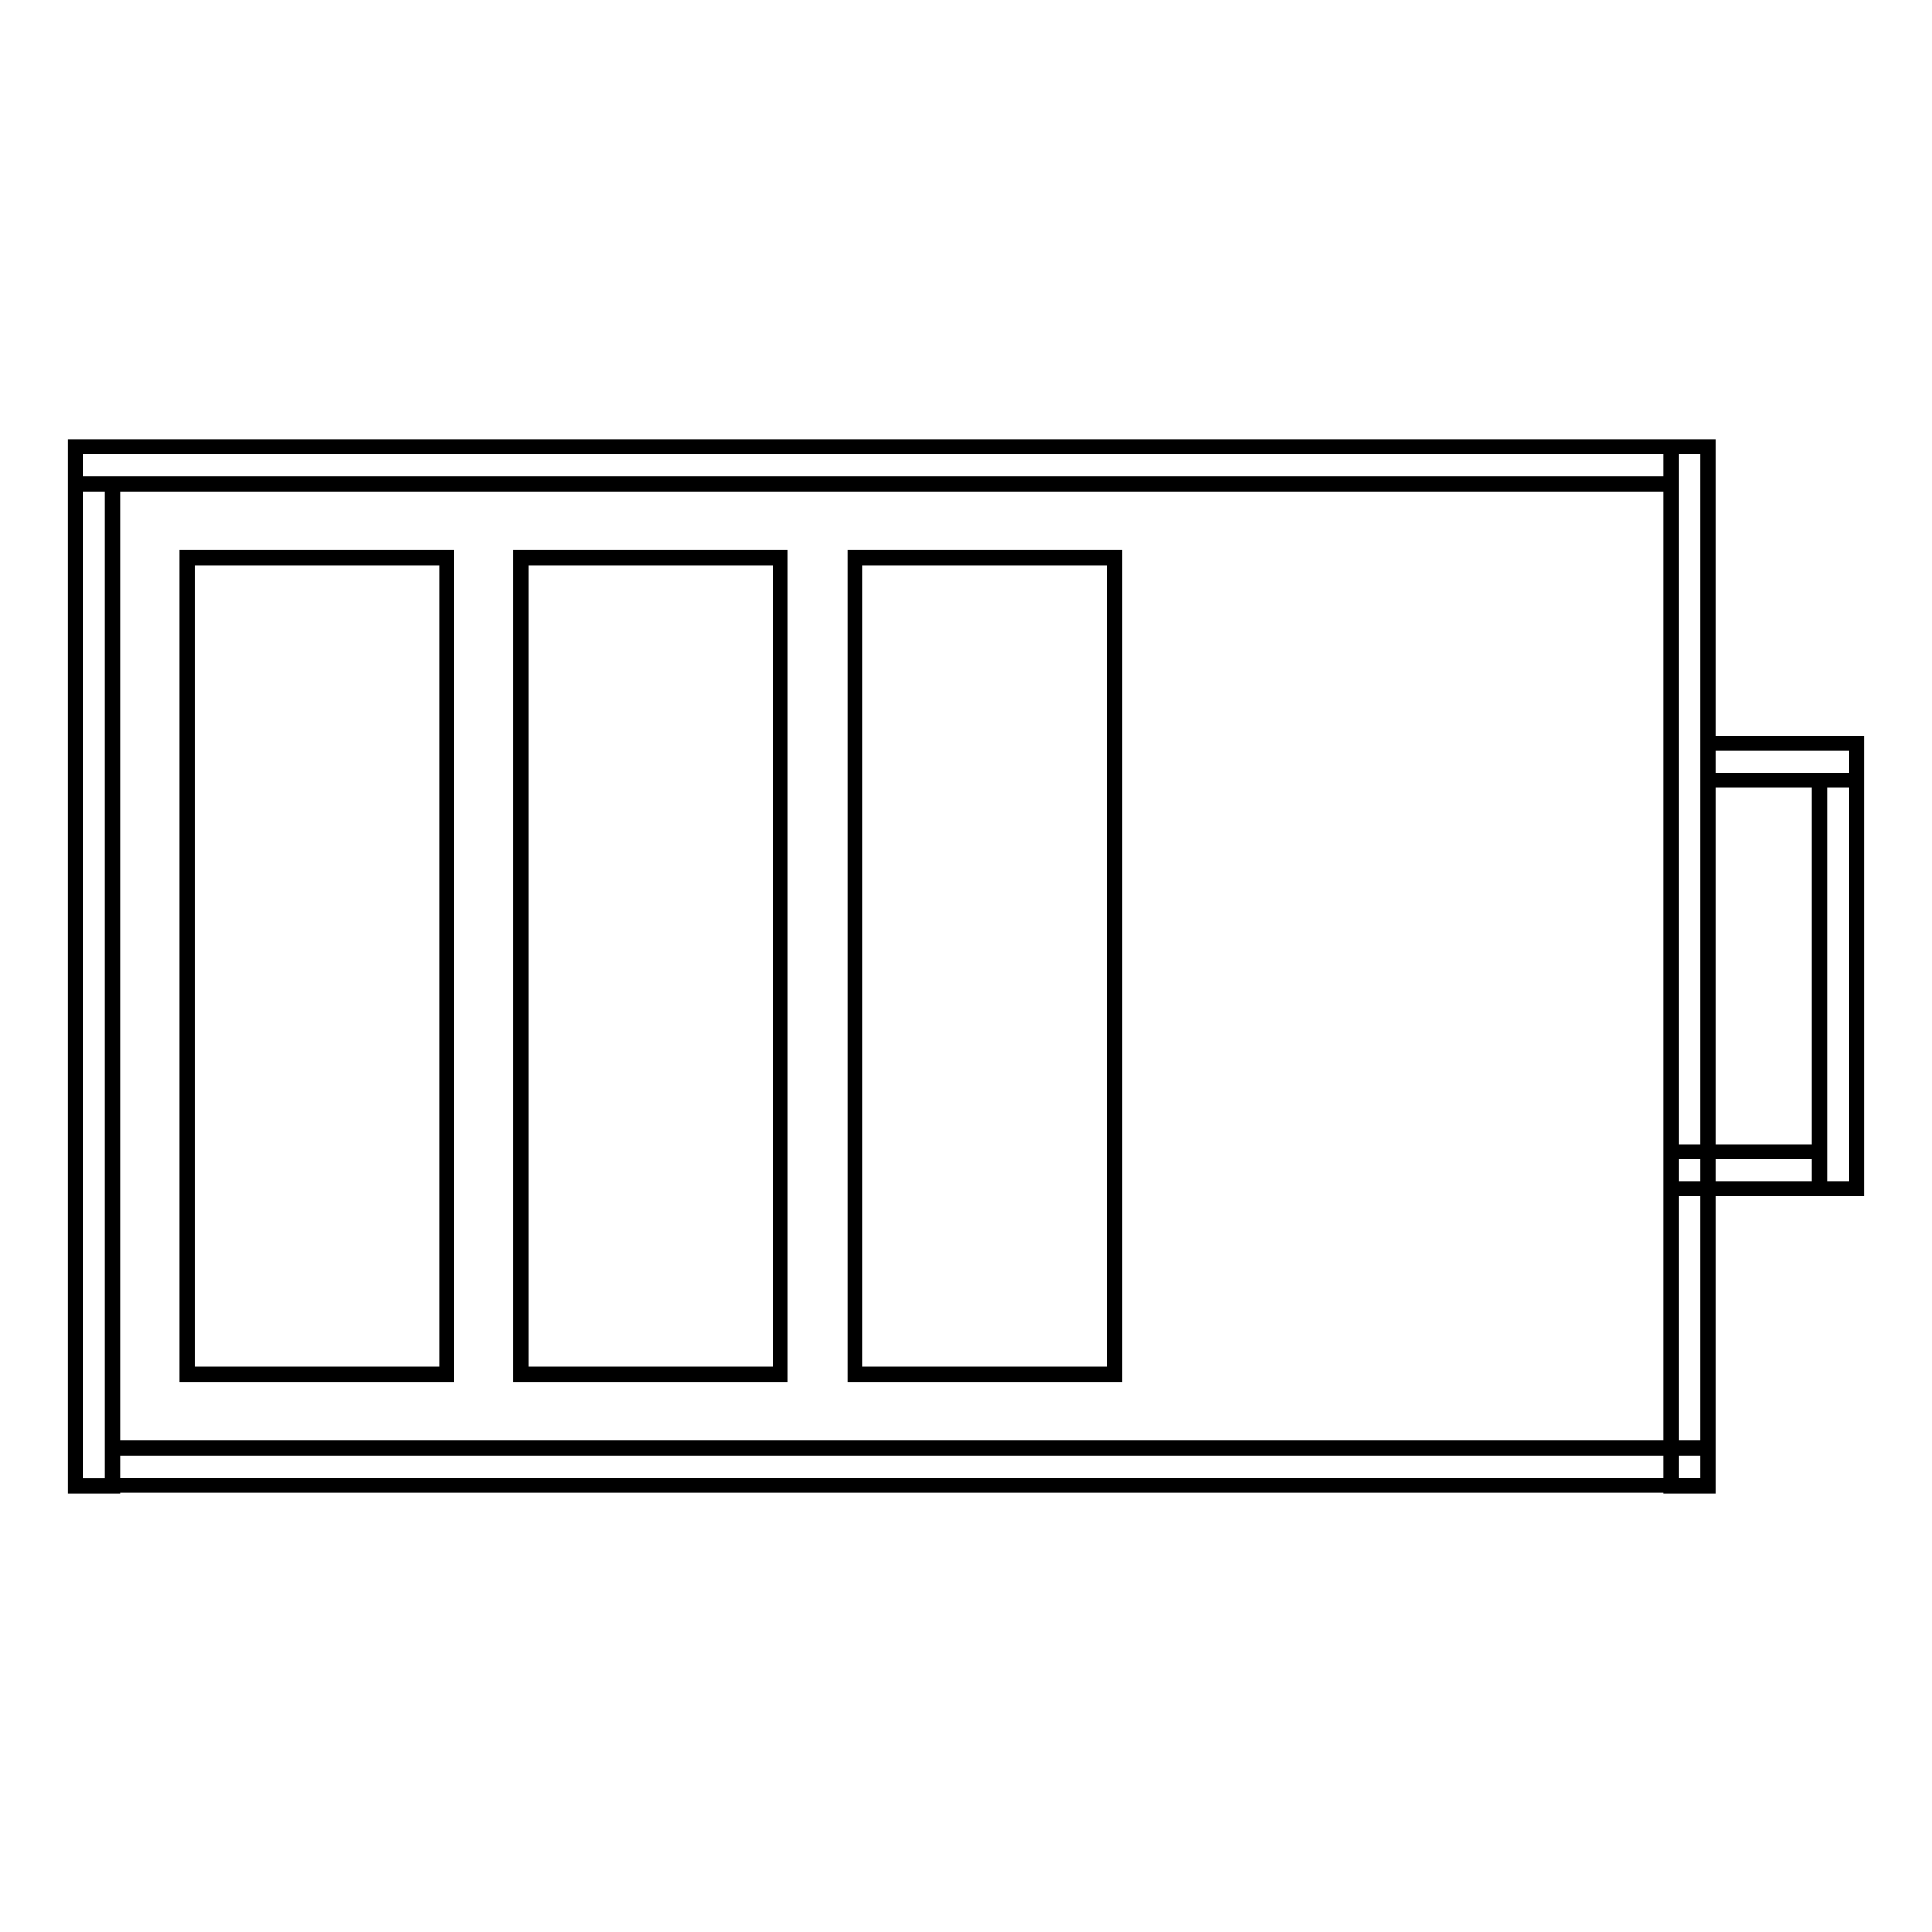 <?xml version="1.0" encoding="utf-8"?>
<!-- Svg Vector Icons : http://www.onlinewebfonts.com/icon -->
<!DOCTYPE svg PUBLIC "-//W3C//DTD SVG 1.1//EN" "http://www.w3.org/Graphics/SVG/1.1/DTD/svg11.dtd">
<svg version="1.1" xmlns="http://www.w3.org/2000/svg" xmlns:xlink="http://www.w3.org/1999/xlink" x="0px" y="0px" viewBox="0 0 256 256" enable-background="new 0 0 256 256" xml:space="preserve">
<g> <path stroke-width="2" fill-opacity="0" stroke="#000000"  d="M10,59.2h211.4v4.9H10V59.2z M10,64.1h4.9v132.8H10V64.1z M14.9,191.9h211.4v4.9H14.9V191.9z M221.4,59.2 h4.9v137.7h-4.9V59.2z M226.3,98.5H246v4.9h-19.7V98.5z M241.1,103.4h4.9v54.1h-4.9V103.4z M221.4,152.6h19.7v4.9h-19.7V152.6z  M24.8,73.9h34.4v108.2H24.8V73.9z M69,73.9h34.4v108.2H69V73.9z M113.3,73.9h34.4v108.2h-34.4V73.9z"/></g>
</svg>